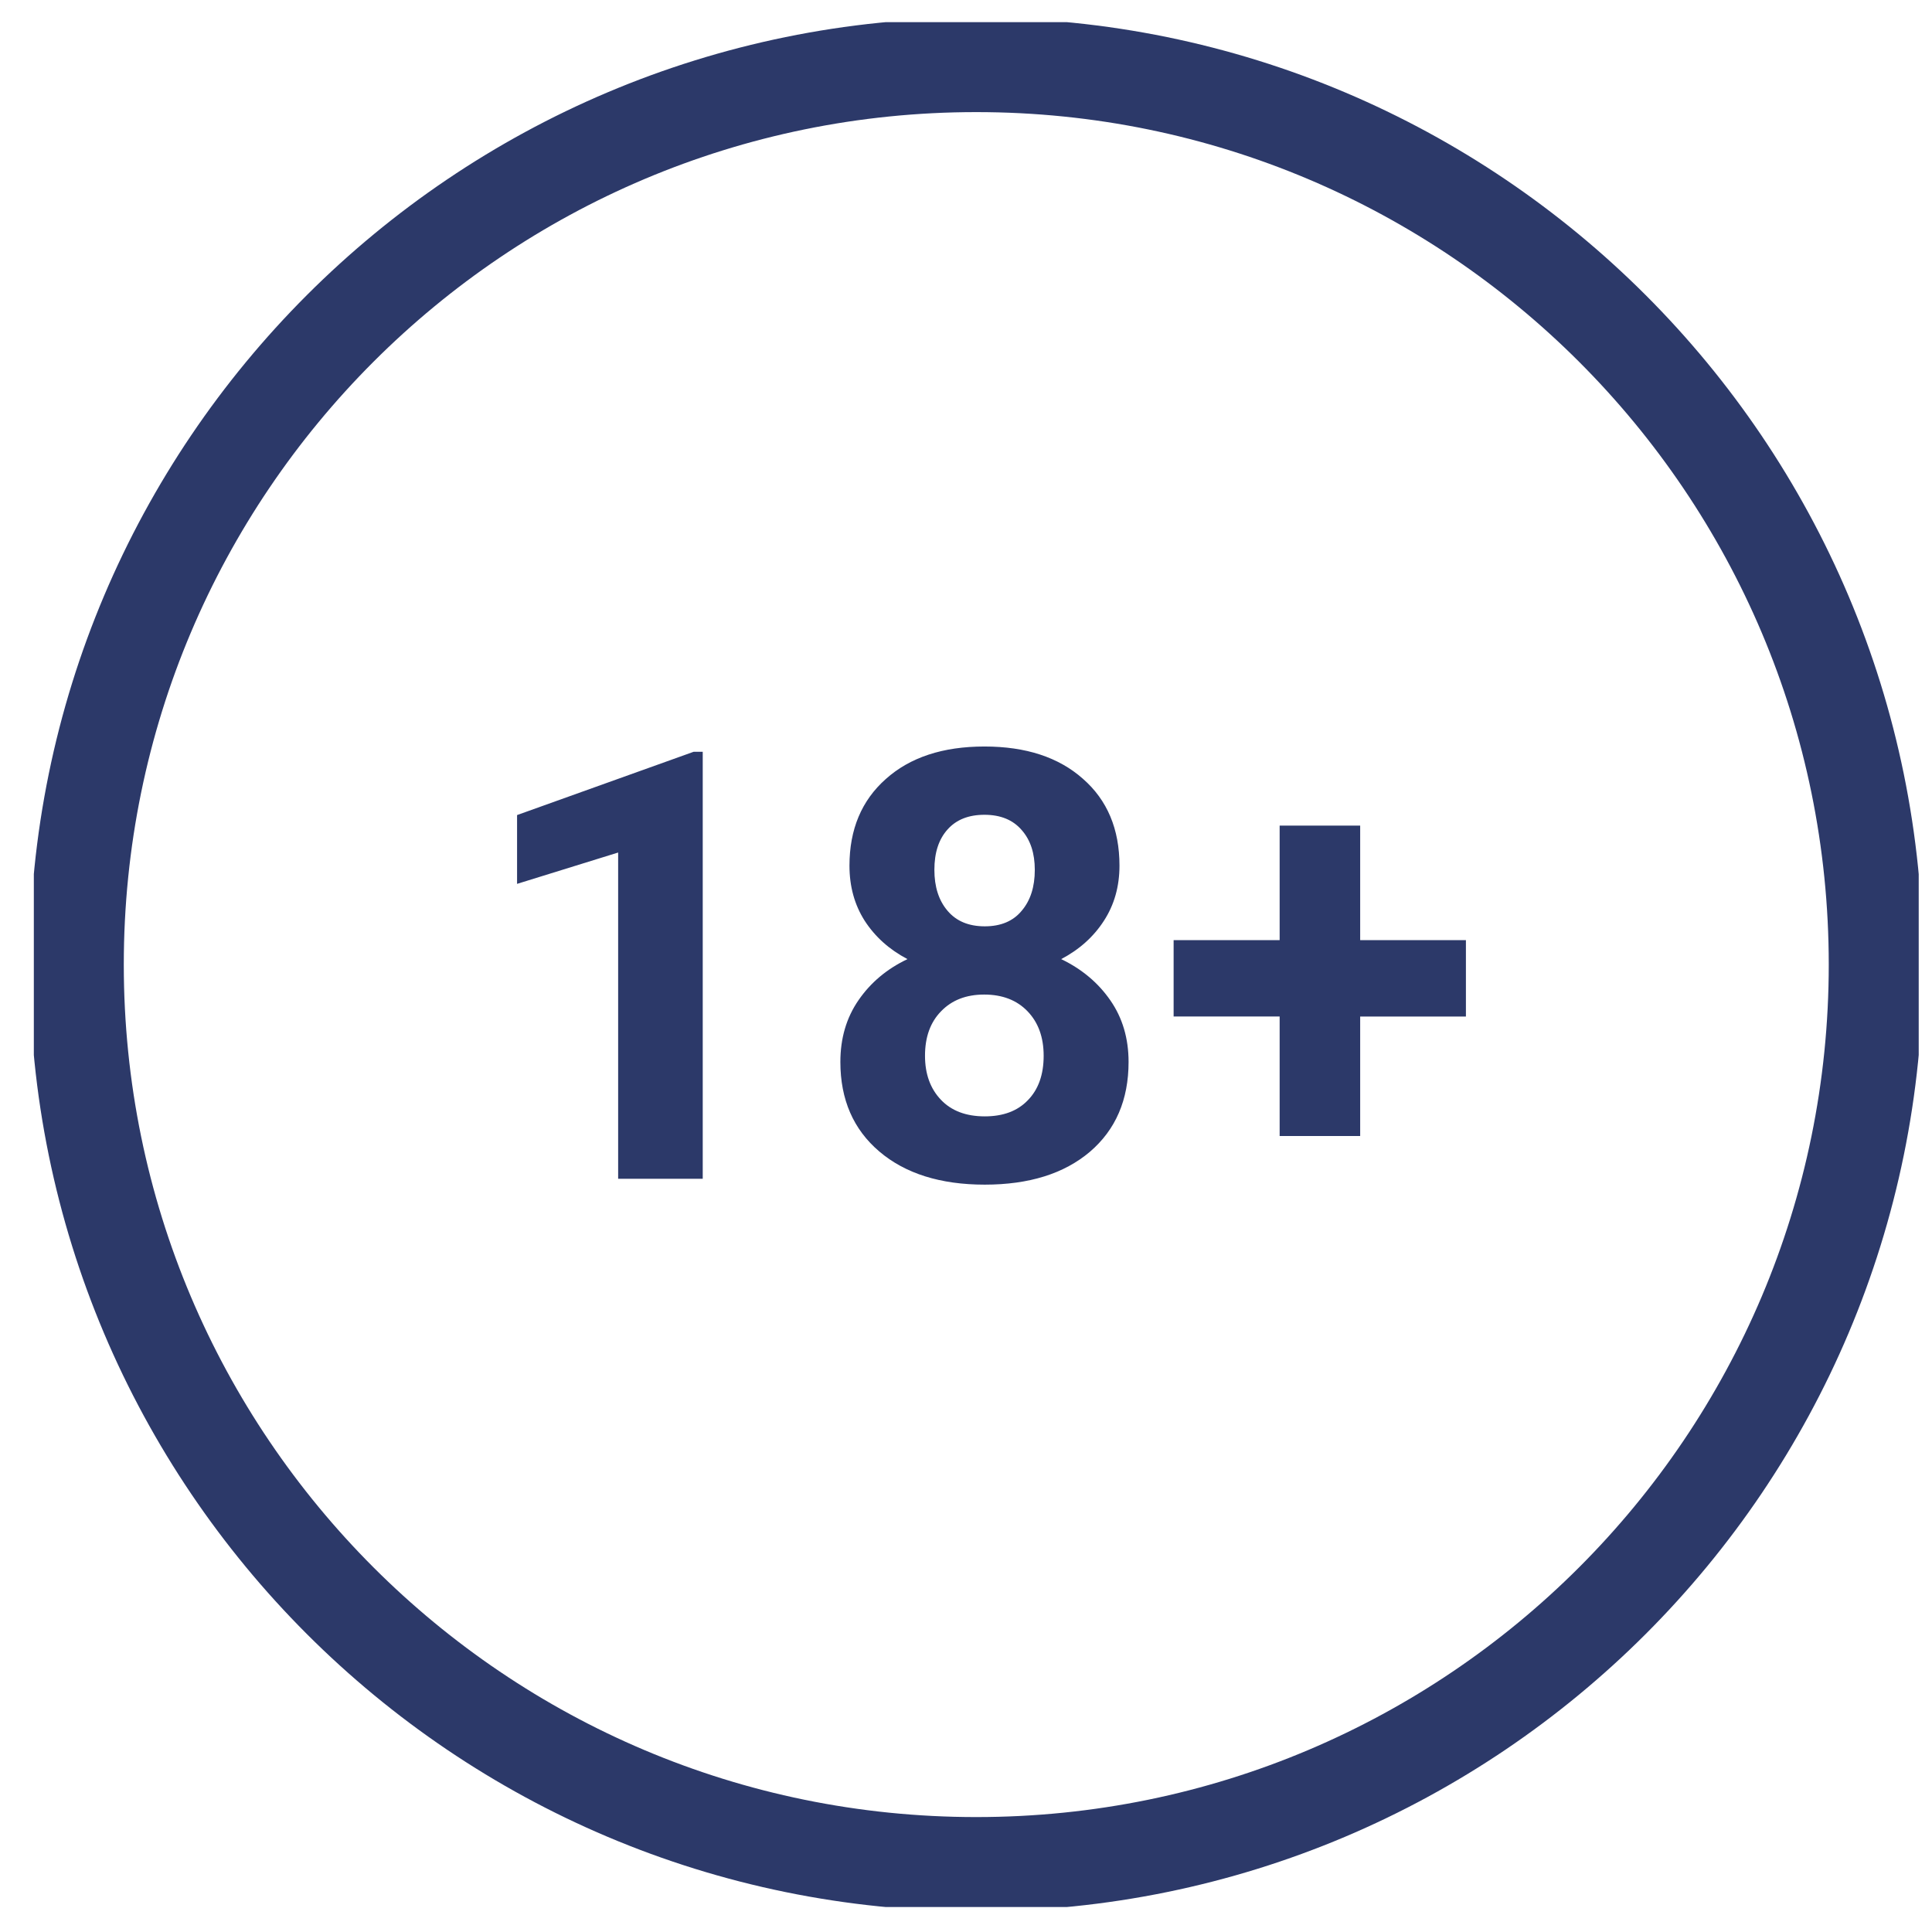 <svg width="41" height="41" viewBox="0 0 41 41" fill="none" xmlns="http://www.w3.org/2000/svg">
<g clip-path="url(#clip0_131_1283)">
<path d="M20.718 39.561C31.262 39.561 39.809 31.013 39.809 20.47C39.809 9.926 31.262 1.379 20.718 1.379C10.174 1.379 1.627 9.926 1.627 20.47C1.627 31.013 10.174 39.561 20.718 39.561Z" stroke="#2C3969" stroke-width="2"/>
<path d="M14.913 25.015H13.118V18.092L10.973 18.757V17.297L14.72 15.954H14.913V25.015ZM23.757 18.371C23.757 18.811 23.647 19.201 23.427 19.54C23.208 19.88 22.905 20.151 22.52 20.354C22.959 20.565 23.307 20.858 23.564 21.23C23.82 21.599 23.95 22.034 23.95 22.536C23.95 23.34 23.676 23.975 23.129 24.443C22.582 24.907 21.838 25.14 20.898 25.14C19.958 25.14 19.211 24.905 18.661 24.437C18.11 23.969 17.834 23.335 17.834 22.536C17.834 22.034 17.962 21.597 18.22 21.224C18.477 20.851 18.822 20.561 19.258 20.354C18.872 20.151 18.57 19.88 18.35 19.54C18.134 19.201 18.027 18.811 18.027 18.371C18.027 17.601 18.284 16.988 18.798 16.532C19.311 16.072 20.009 15.842 20.891 15.842C21.77 15.842 22.466 16.07 22.98 16.526C23.498 16.978 23.757 17.593 23.757 18.371ZM22.148 22.405C22.148 22.011 22.033 21.696 21.805 21.46C21.578 21.224 21.27 21.106 20.886 21.106C20.504 21.106 20.2 21.224 19.972 21.46C19.744 21.692 19.63 22.007 19.63 22.405C19.63 22.791 19.742 23.101 19.966 23.337C20.189 23.573 20.5 23.691 20.898 23.691C21.288 23.691 21.592 23.578 21.811 23.35C22.035 23.122 22.148 22.808 22.148 22.405ZM21.96 18.46C21.96 18.107 21.868 17.825 21.681 17.614C21.495 17.398 21.231 17.291 20.891 17.291C20.556 17.291 20.295 17.394 20.11 17.601C19.922 17.809 19.829 18.094 19.829 18.459C19.829 18.82 19.922 19.11 20.109 19.329C20.295 19.549 20.559 19.658 20.898 19.658C21.238 19.658 21.499 19.549 21.681 19.329C21.868 19.11 21.96 18.82 21.96 18.46ZM28.865 19.951H31.109V21.572H28.865V24.108H27.156V21.571H24.906V19.951H27.156V17.521H28.865V19.951Z" fill="#2C3969"/>
</g>
<defs>
<clipPath id="clip0_131_1283">
<rect width="40" height="40" fill="white" transform="translate(0.718 0.47)"/>
</clipPath>
</defs>
</svg>
